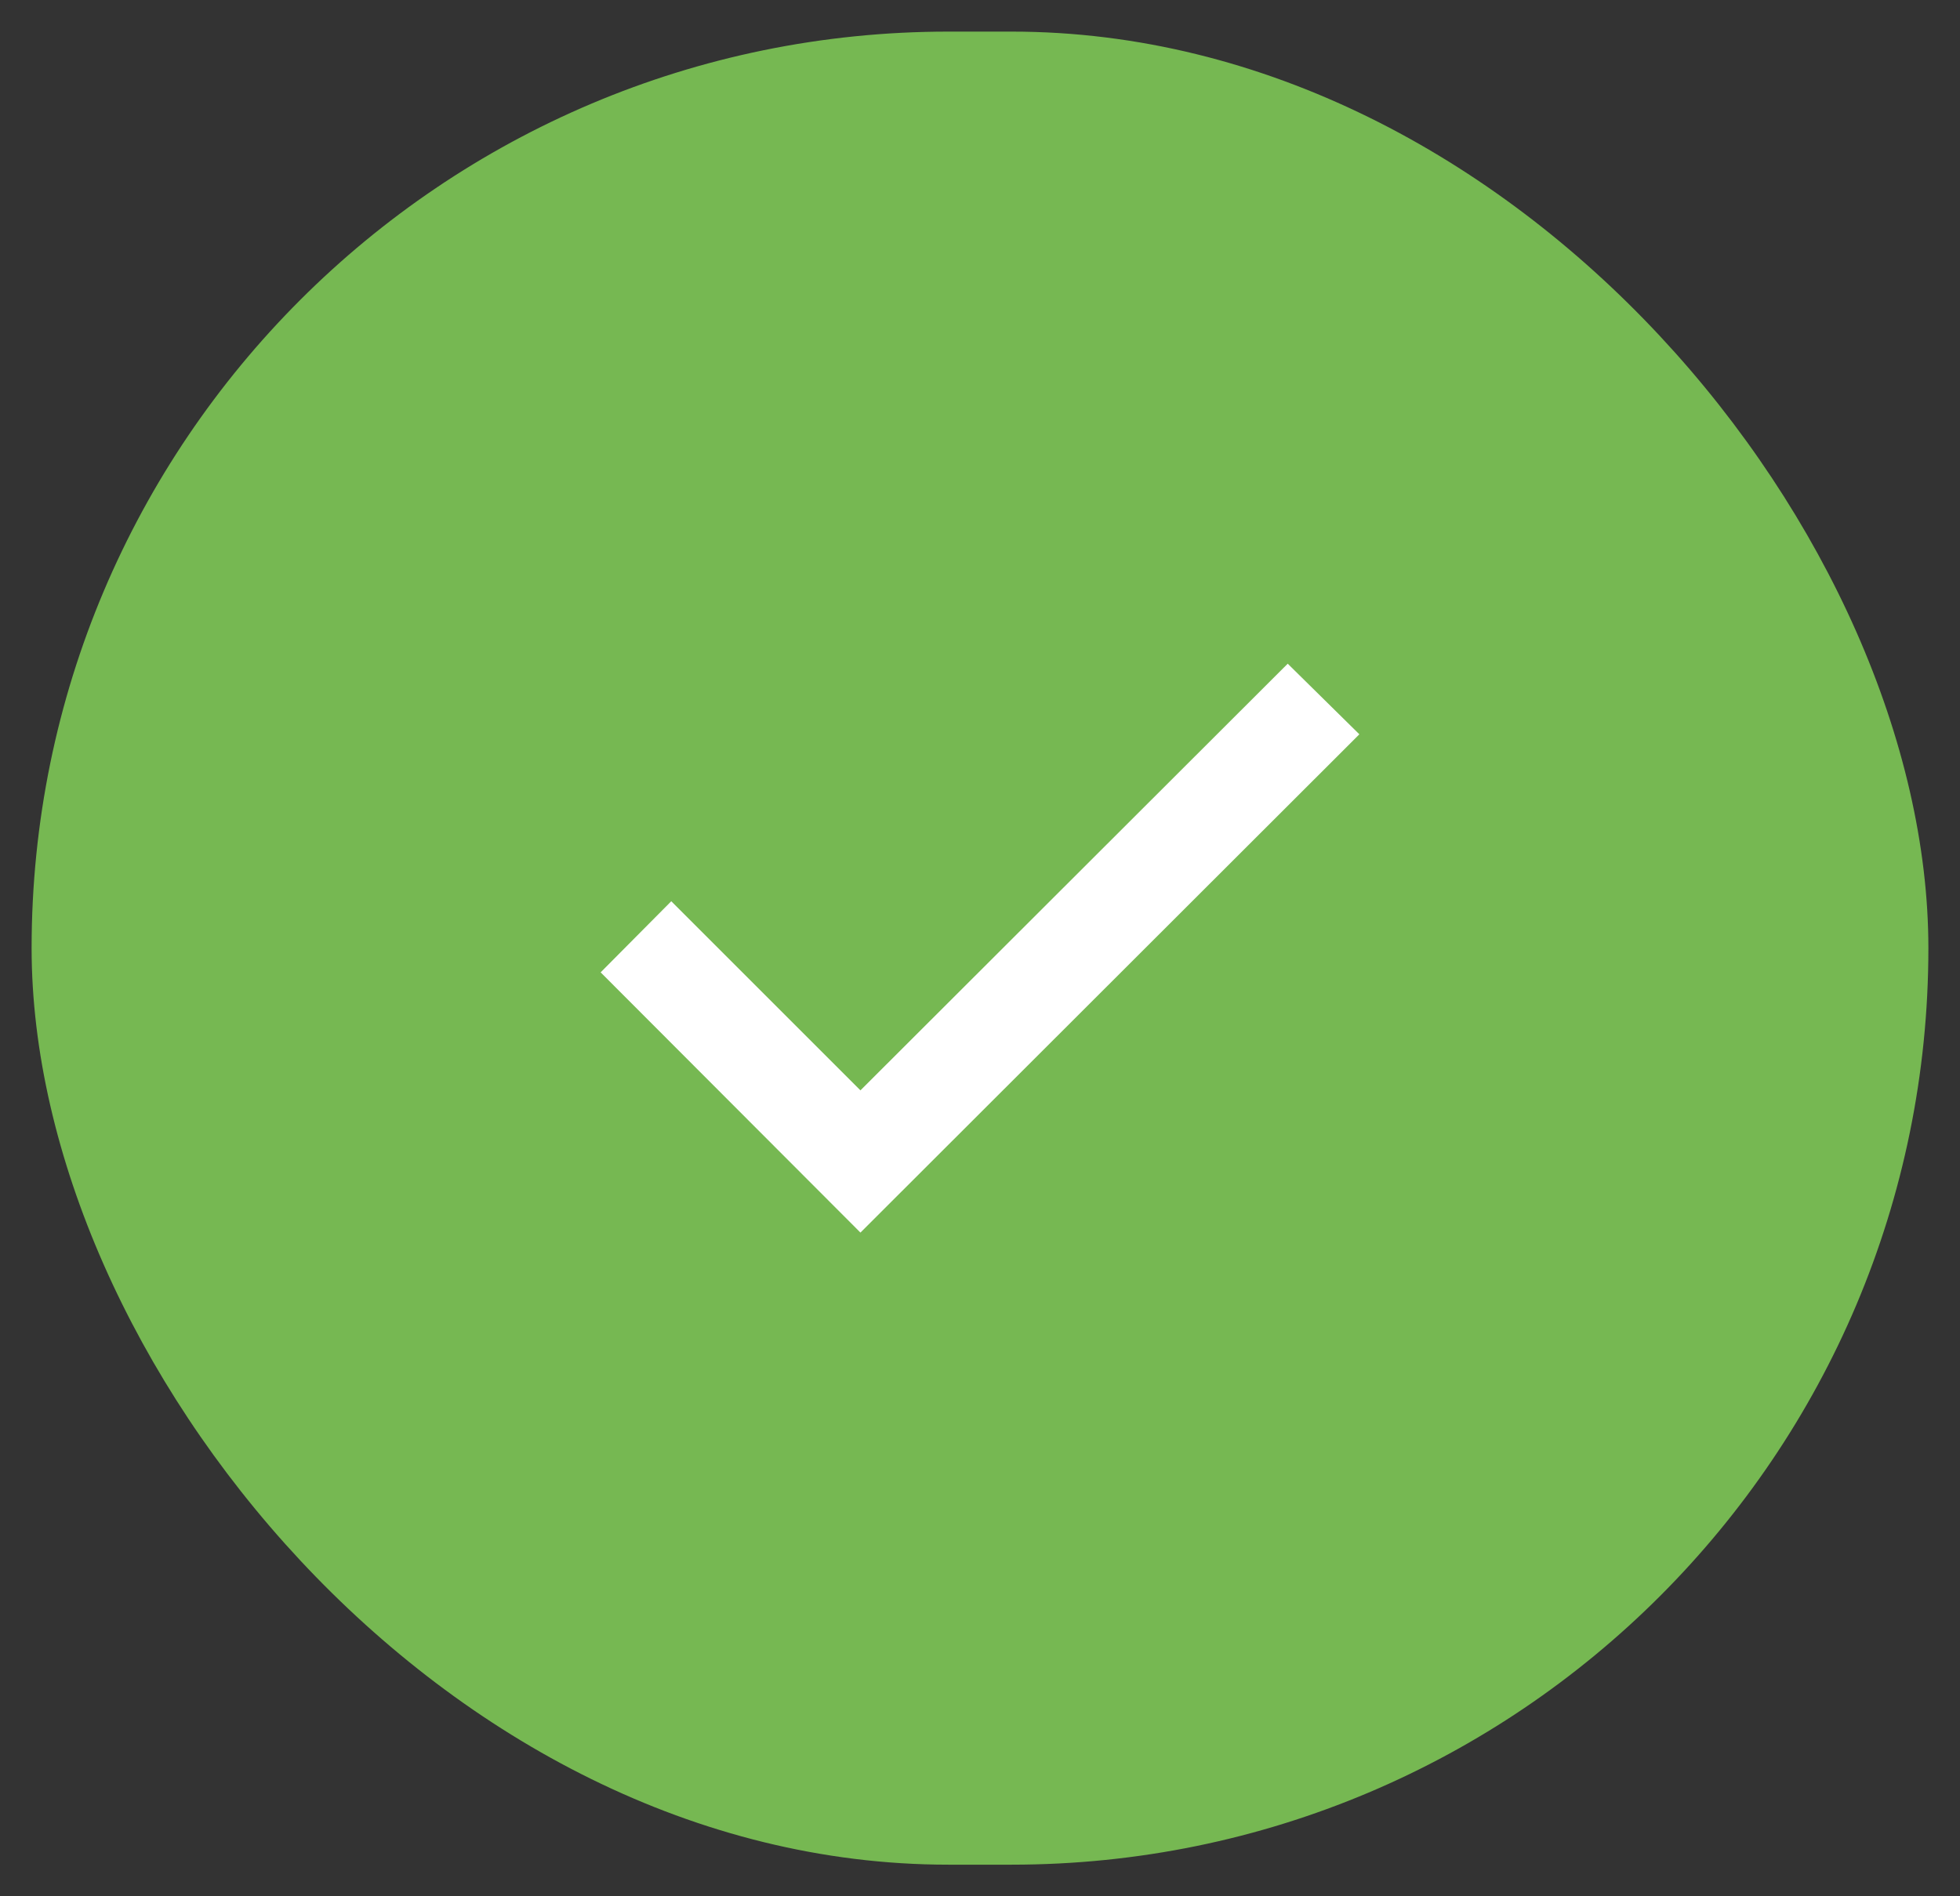 <svg width="31" height="30" viewBox="0 0 31 30" fill="none" xmlns="http://www.w3.org/2000/svg">
<rect x="0" y="0" width="31" height="30" fill="#333333" stroke="none"/>
<rect x="0.5" y="0.5" width="30" height="29" rx="14.5" fill="#76B852"/>
<path d="M9.5 15.383L13.609 19.5L21.5 11.617L20.367 10.5L13.609 17.25L10.617 14.258L9.5 15.383Z" fill="white"/>
</svg>
